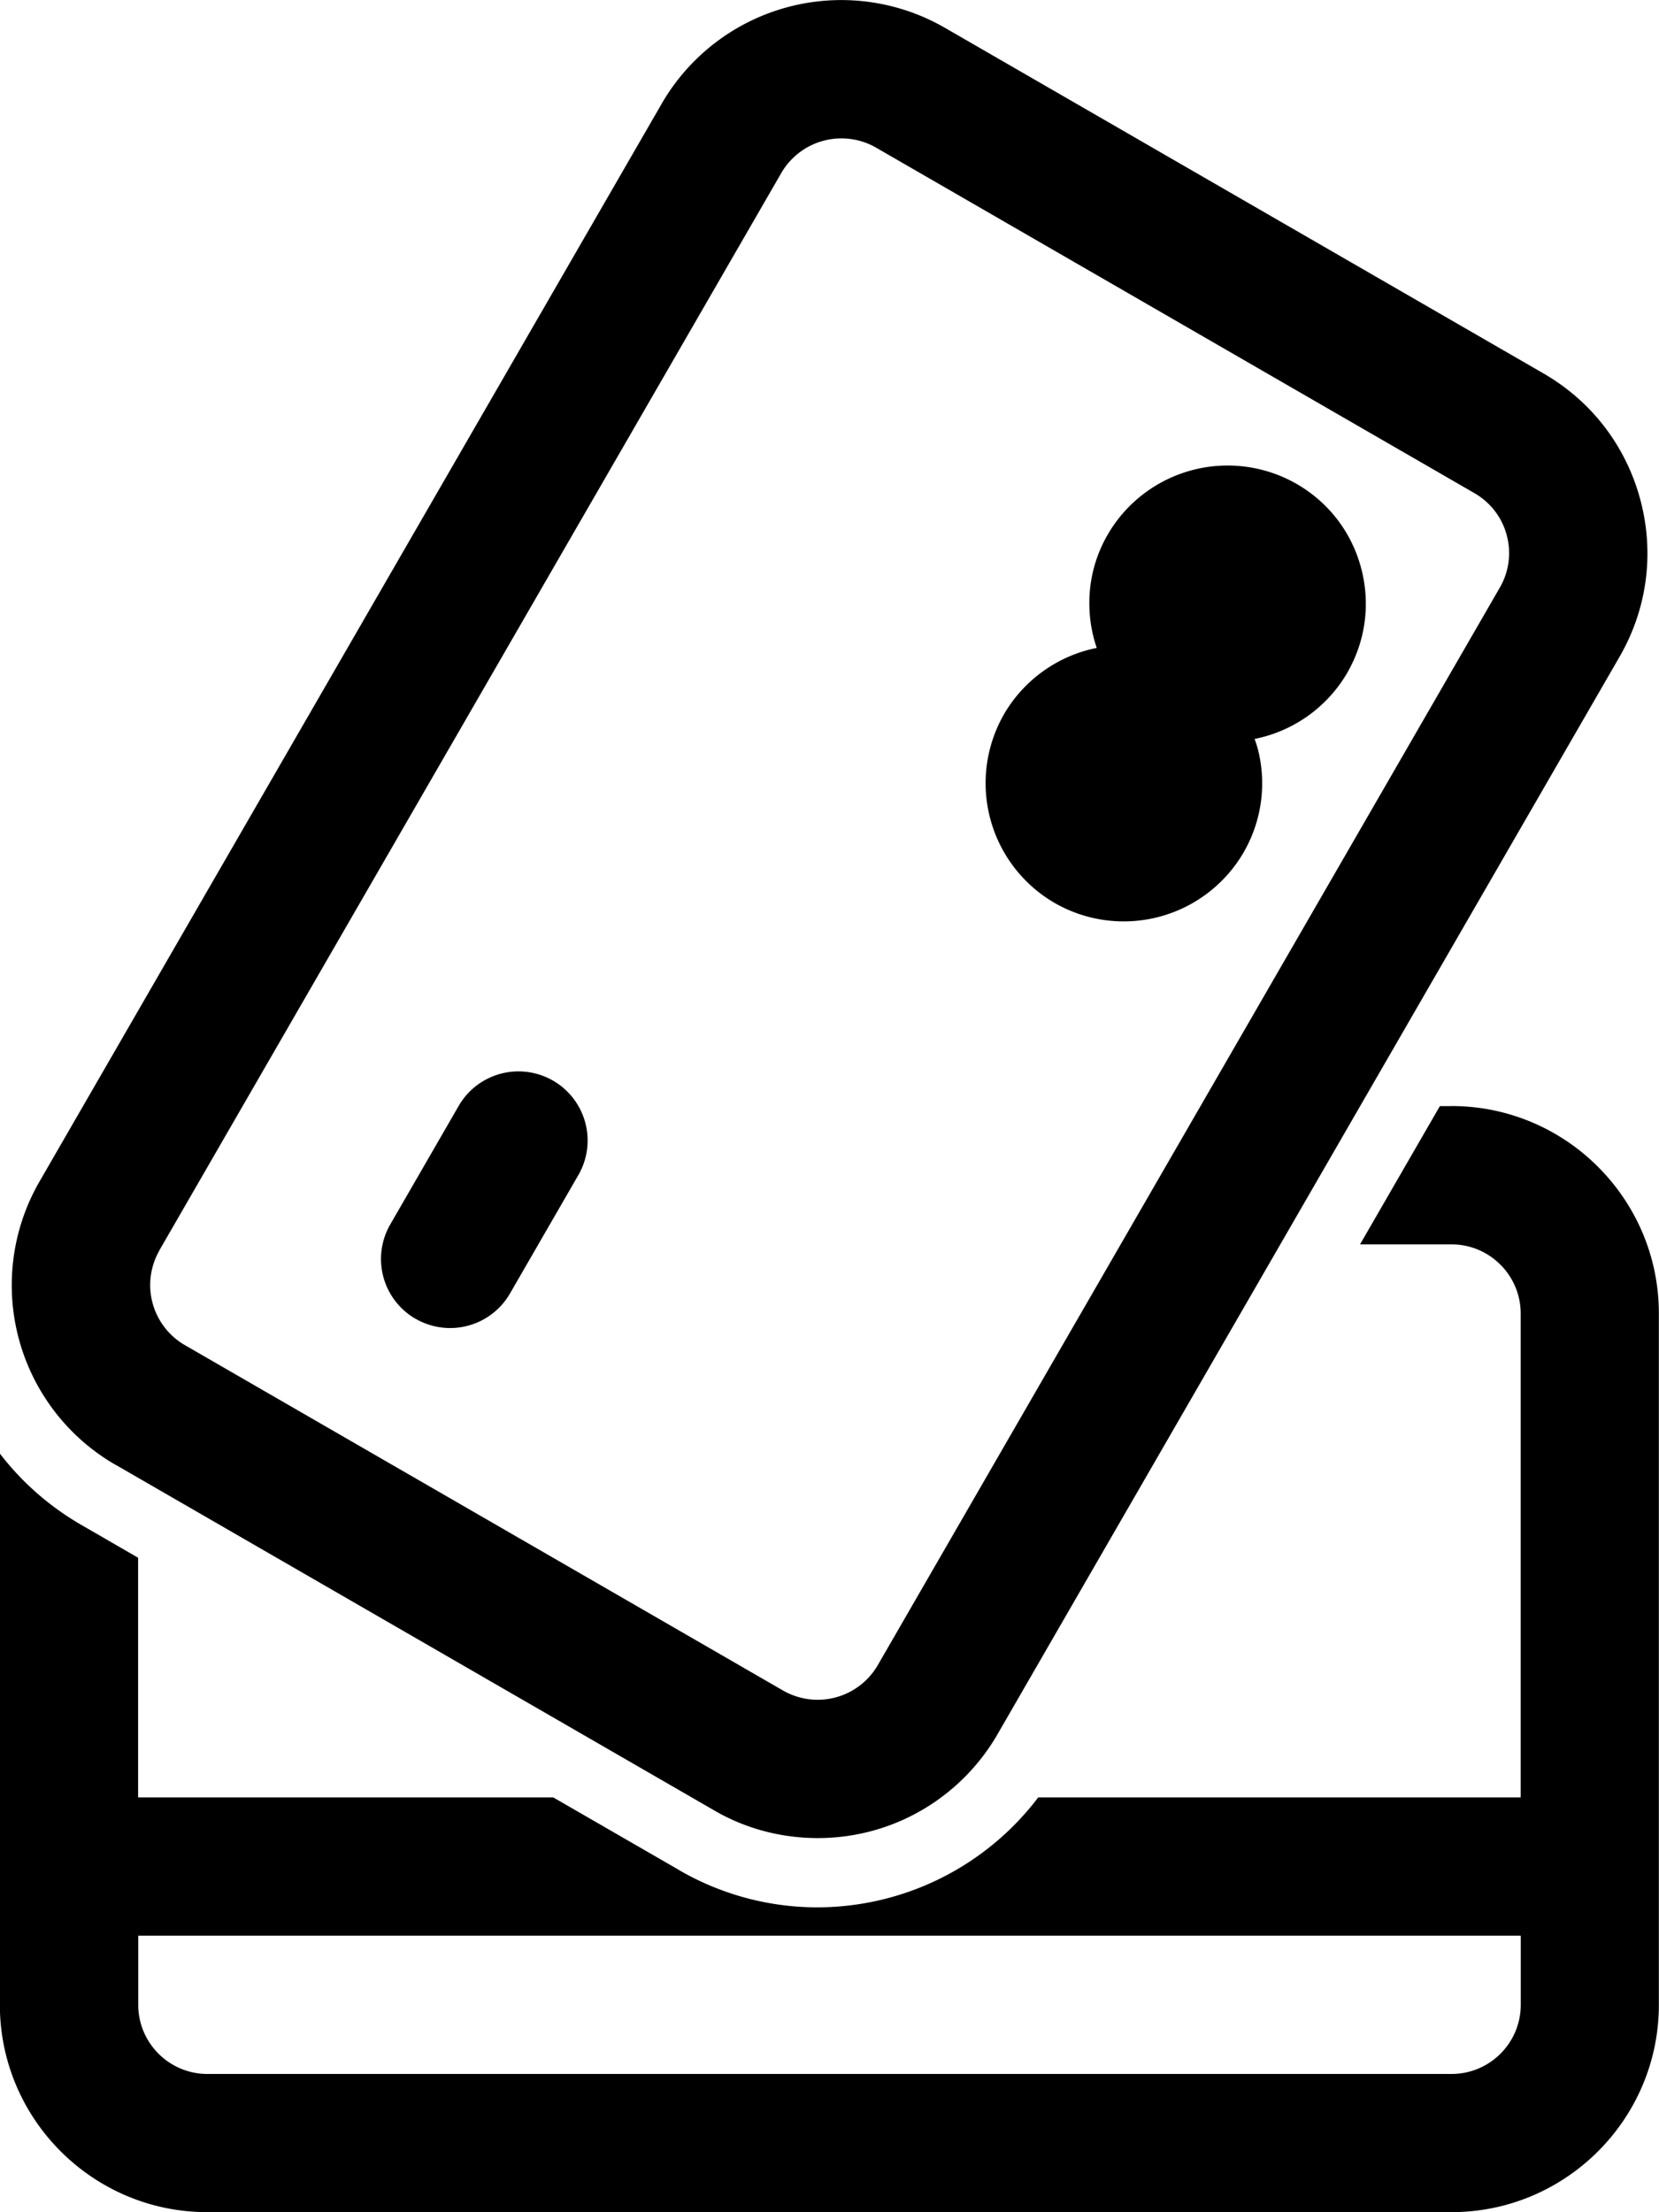 <svg xmlns="http://www.w3.org/2000/svg" viewBox="0 0 24 32"><path d="M21 16h-.17l-1.155 2h1.324c.551 0 1 .449 1 1v7h-6.98a4.014 4.014 0 0 1-3.193 1.59 3.985 3.985 0 0 1-2.016-.547l.019.01L8.004 26H1.998v-3.467l-.83-.48a4.011 4.011 0 0 1-1.163-1.018l-.007-.009v7.973c0 1.654 1.346 3 3 3h18c1.654 0 3-1.346 3-3v-10c0-1.654-1.346-3-3-3zm1 13c0 .552-.449 1-1 1H3c-.551 0-1-.448-1-1v-1h20v1z"/><path d="M1.67 21.187l8.661 5c.43.252.947.401 1.499.401 1.105 0 2.07-.596 2.591-1.485l.008-.014 9-15.588c.401-.694.508-1.502.3-2.276s-.704-1.421-1.398-1.822l-8.66-5A3.001 3.001 0 0 0 9.58 1.487l-.008.014-9 15.589a3 3 0 0 0 1.084 4.09l.014.008zm.634-3.098l9-15.589a1.006 1.006 0 0 1 1.372-.363l-.005-.003 8.66 5c.231.134.397.349.466.607s.034.527-.1.759l-9 15.589a1.005 1.005 0 0 1-1.37.364l.005.003-8.66-5a1.004 1.004 0 0 1-.364-1.371l-.003.005z"/><path d="M6.012 19.076a.999.999 0 0 0 1.363-.361l.003-.005 1-1.732a1 1 0 0 0-1.729-1.004l-.003.005-1 1.732a.999.999 0 0 0 .361 1.363l.005.003zm9.246-6.014a2.006 2.006 0 0 0 2.727-.722l.005-.009a1.993 1.993 0 0 0 .197-1.532l.003.014c-.011-.042-.026-.083-.04-.124a2.006 2.006 0 0 0 1.335-.948l.005-.009c.267-.463.338-1.002.2-1.518s-.469-.947-.932-1.214a2.006 2.006 0 0 0-2.727.722l-.005.009a1.964 1.964 0 0 0-.267.995c0 .231.039.453.112.66l-.004-.014a2.008 2.008 0 0 0-1.336.948l-.005.009a2.002 2.002 0 0 0 .722 2.727l.009.005z"/></svg>